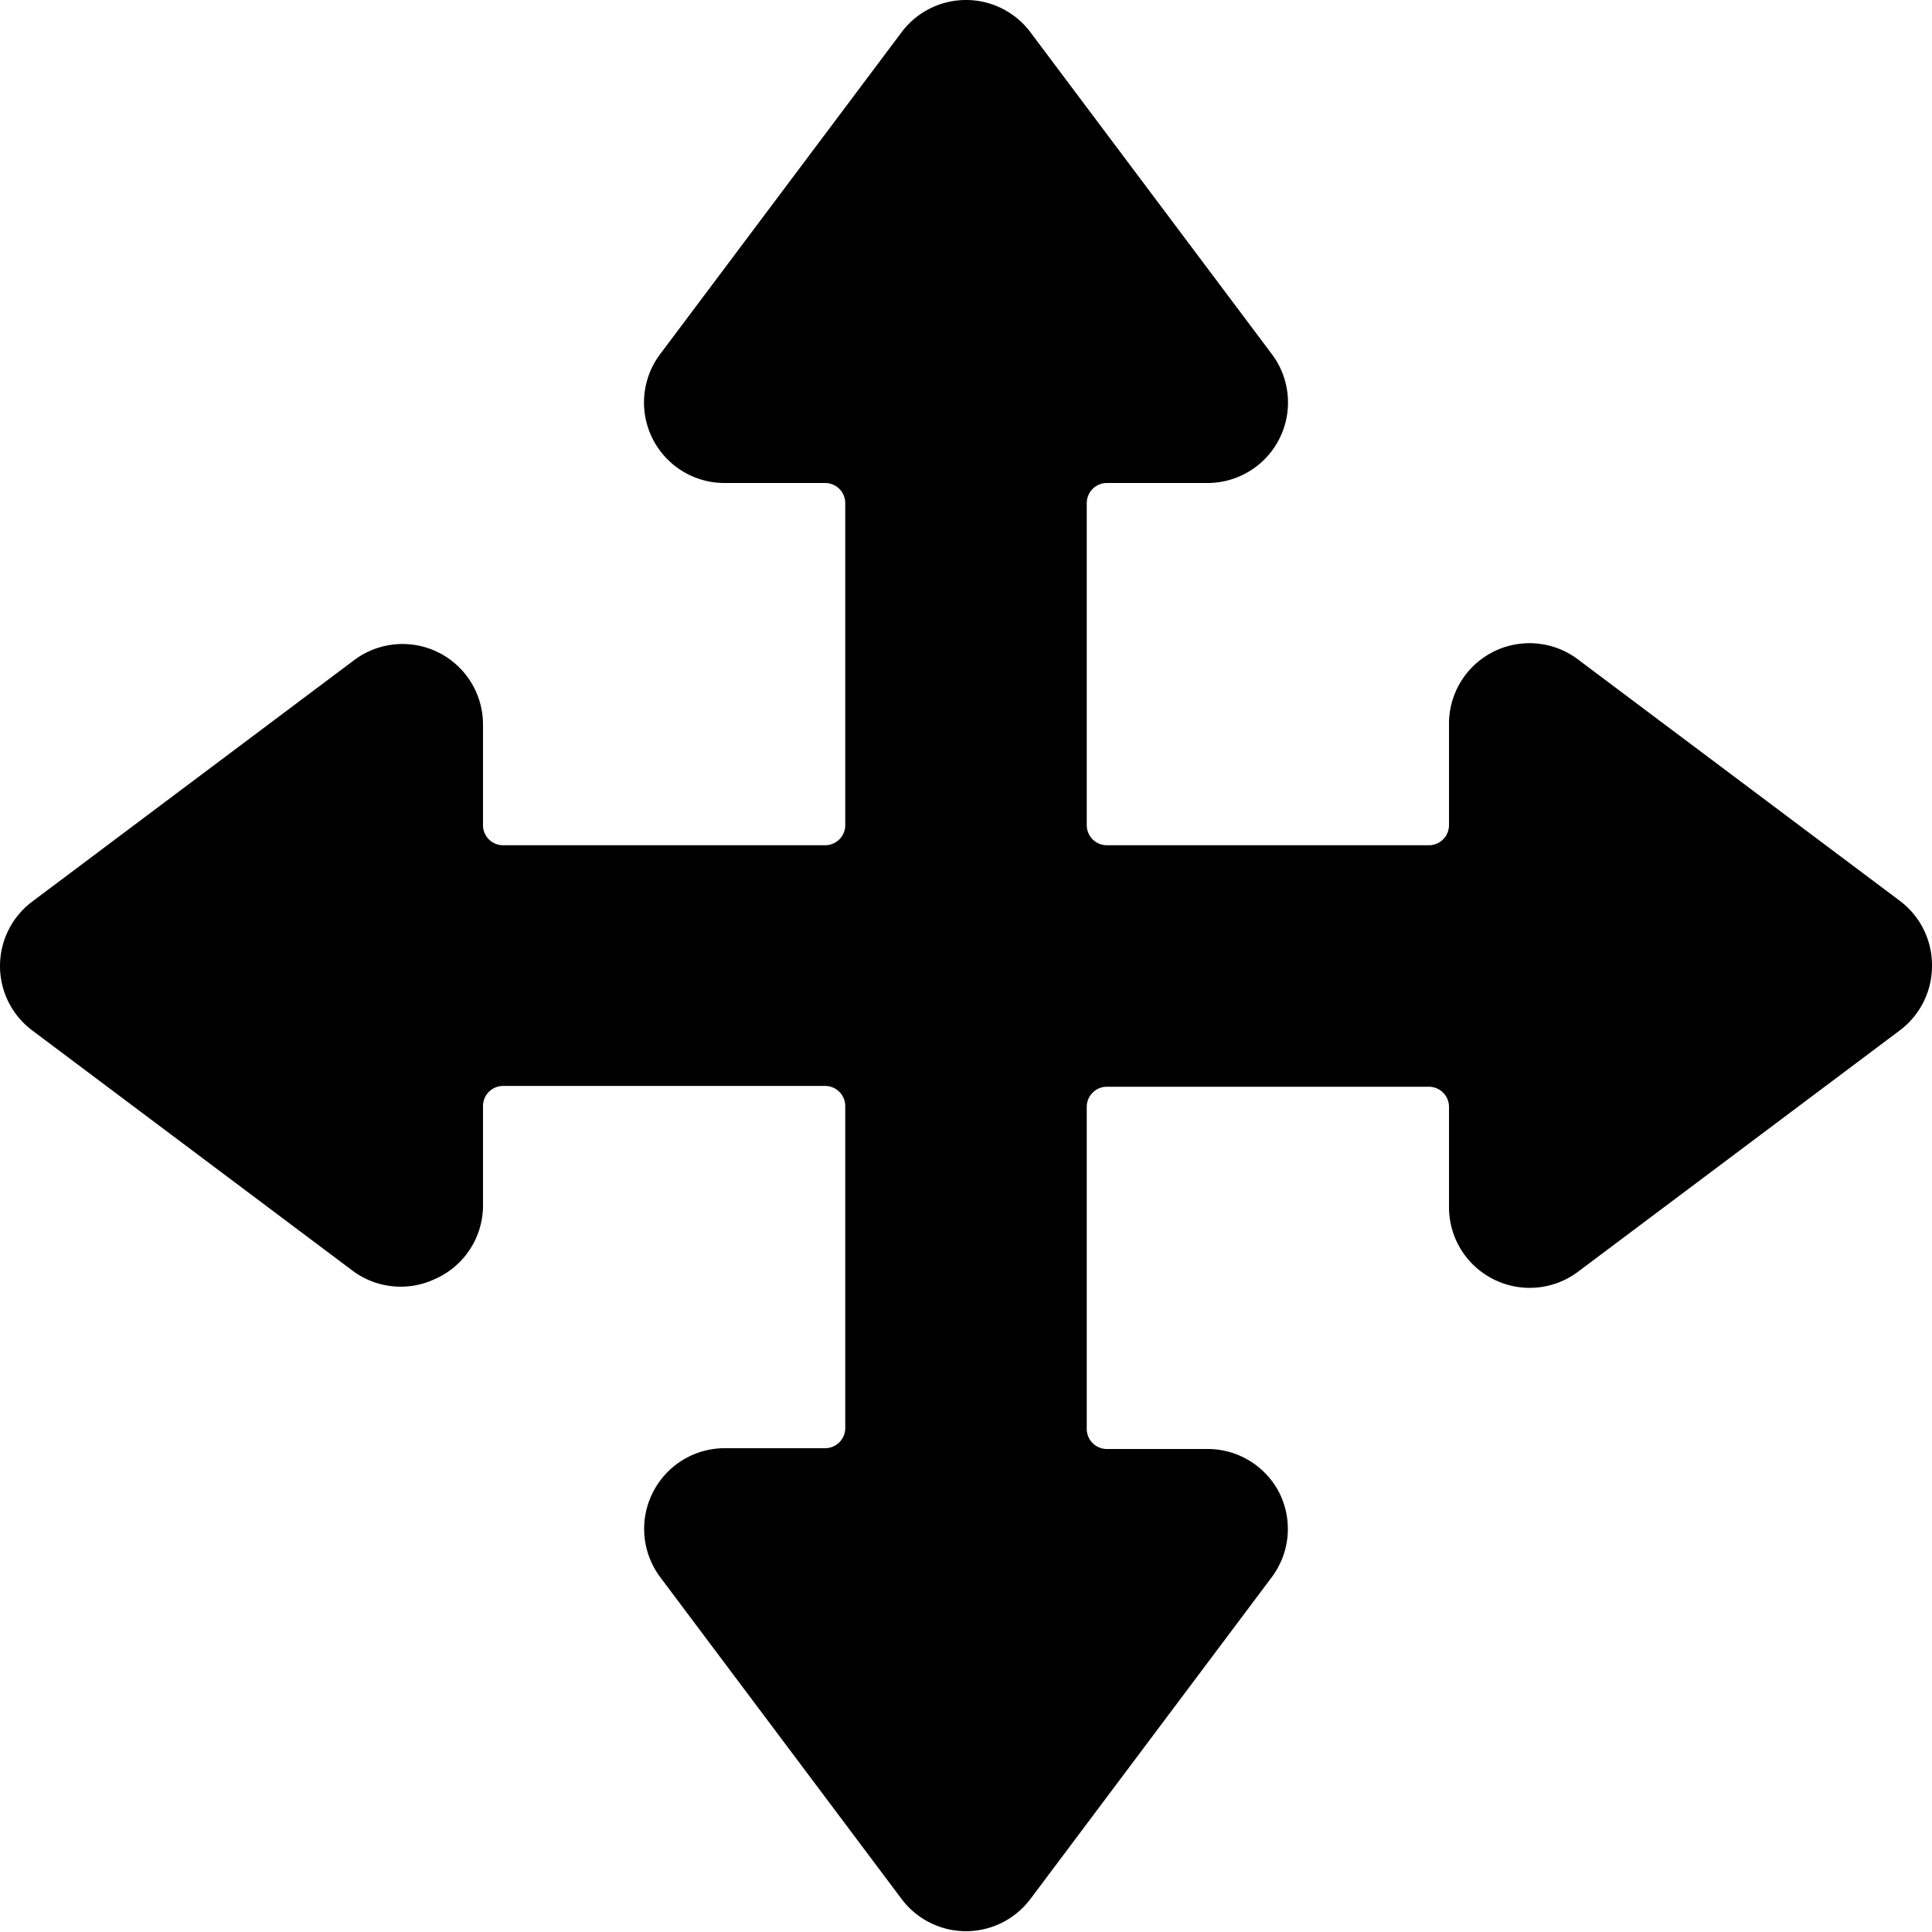 <svg xmlns="http://www.w3.org/2000/svg" viewBox="0 0 24 24"><path d="m23.6 11.19 -4 -3A1 1 0 0 0 18 9v1.25a0.25 0.25 0 0 1 -0.25 0.25h-4a0.25 0.25 0 0 1 -0.25 -0.25v-4a0.25 0.25 0 0 1 0.25 -0.25H15a1 1 0 0 0 0.8 -1.6l-3 -4a1 1 0 0 0 -1.6 0l-3 4A1 1 0 0 0 9 6h1.25a0.25 0.25 0 0 1 0.25 0.25v4a0.25 0.25 0 0 1 -0.25 0.25h-4a0.25 0.25 0 0 1 -0.25 -0.26V9a1 1 0 0 0 -1.6 -0.8l-4 3a1 1 0 0 0 -0.4 0.8 1 1 0 0 0 0.4 0.8l4 3a1 1 0 0 0 1 0.09A1 1 0 0 0 6 15v-1.26a0.25 0.25 0 0 1 0.25 -0.25h4a0.25 0.25 0 0 1 0.25 0.25v4a0.25 0.25 0 0 1 -0.25 0.25H9a1 1 0 0 0 -0.89 0.55 1 1 0 0 0 0.09 1.05l3 4a1 1 0 0 0 1.6 0l3 -4a1 1 0 0 0 0.09 -1.05A1 1 0 0 0 15 18h-1.25a0.25 0.25 0 0 1 -0.25 -0.25v-4a0.25 0.25 0 0 1 0.25 -0.25h4a0.25 0.25 0 0 1 0.25 0.25V15a1 1 0 0 0 0.55 0.89 1 1 0 0 0 1.05 -0.09l4 -3a1 1 0 0 0 0.4 -0.8 1 1 0 0 0 -0.4 -0.81Z" fill="#000000" stroke-width="1"></path></svg>